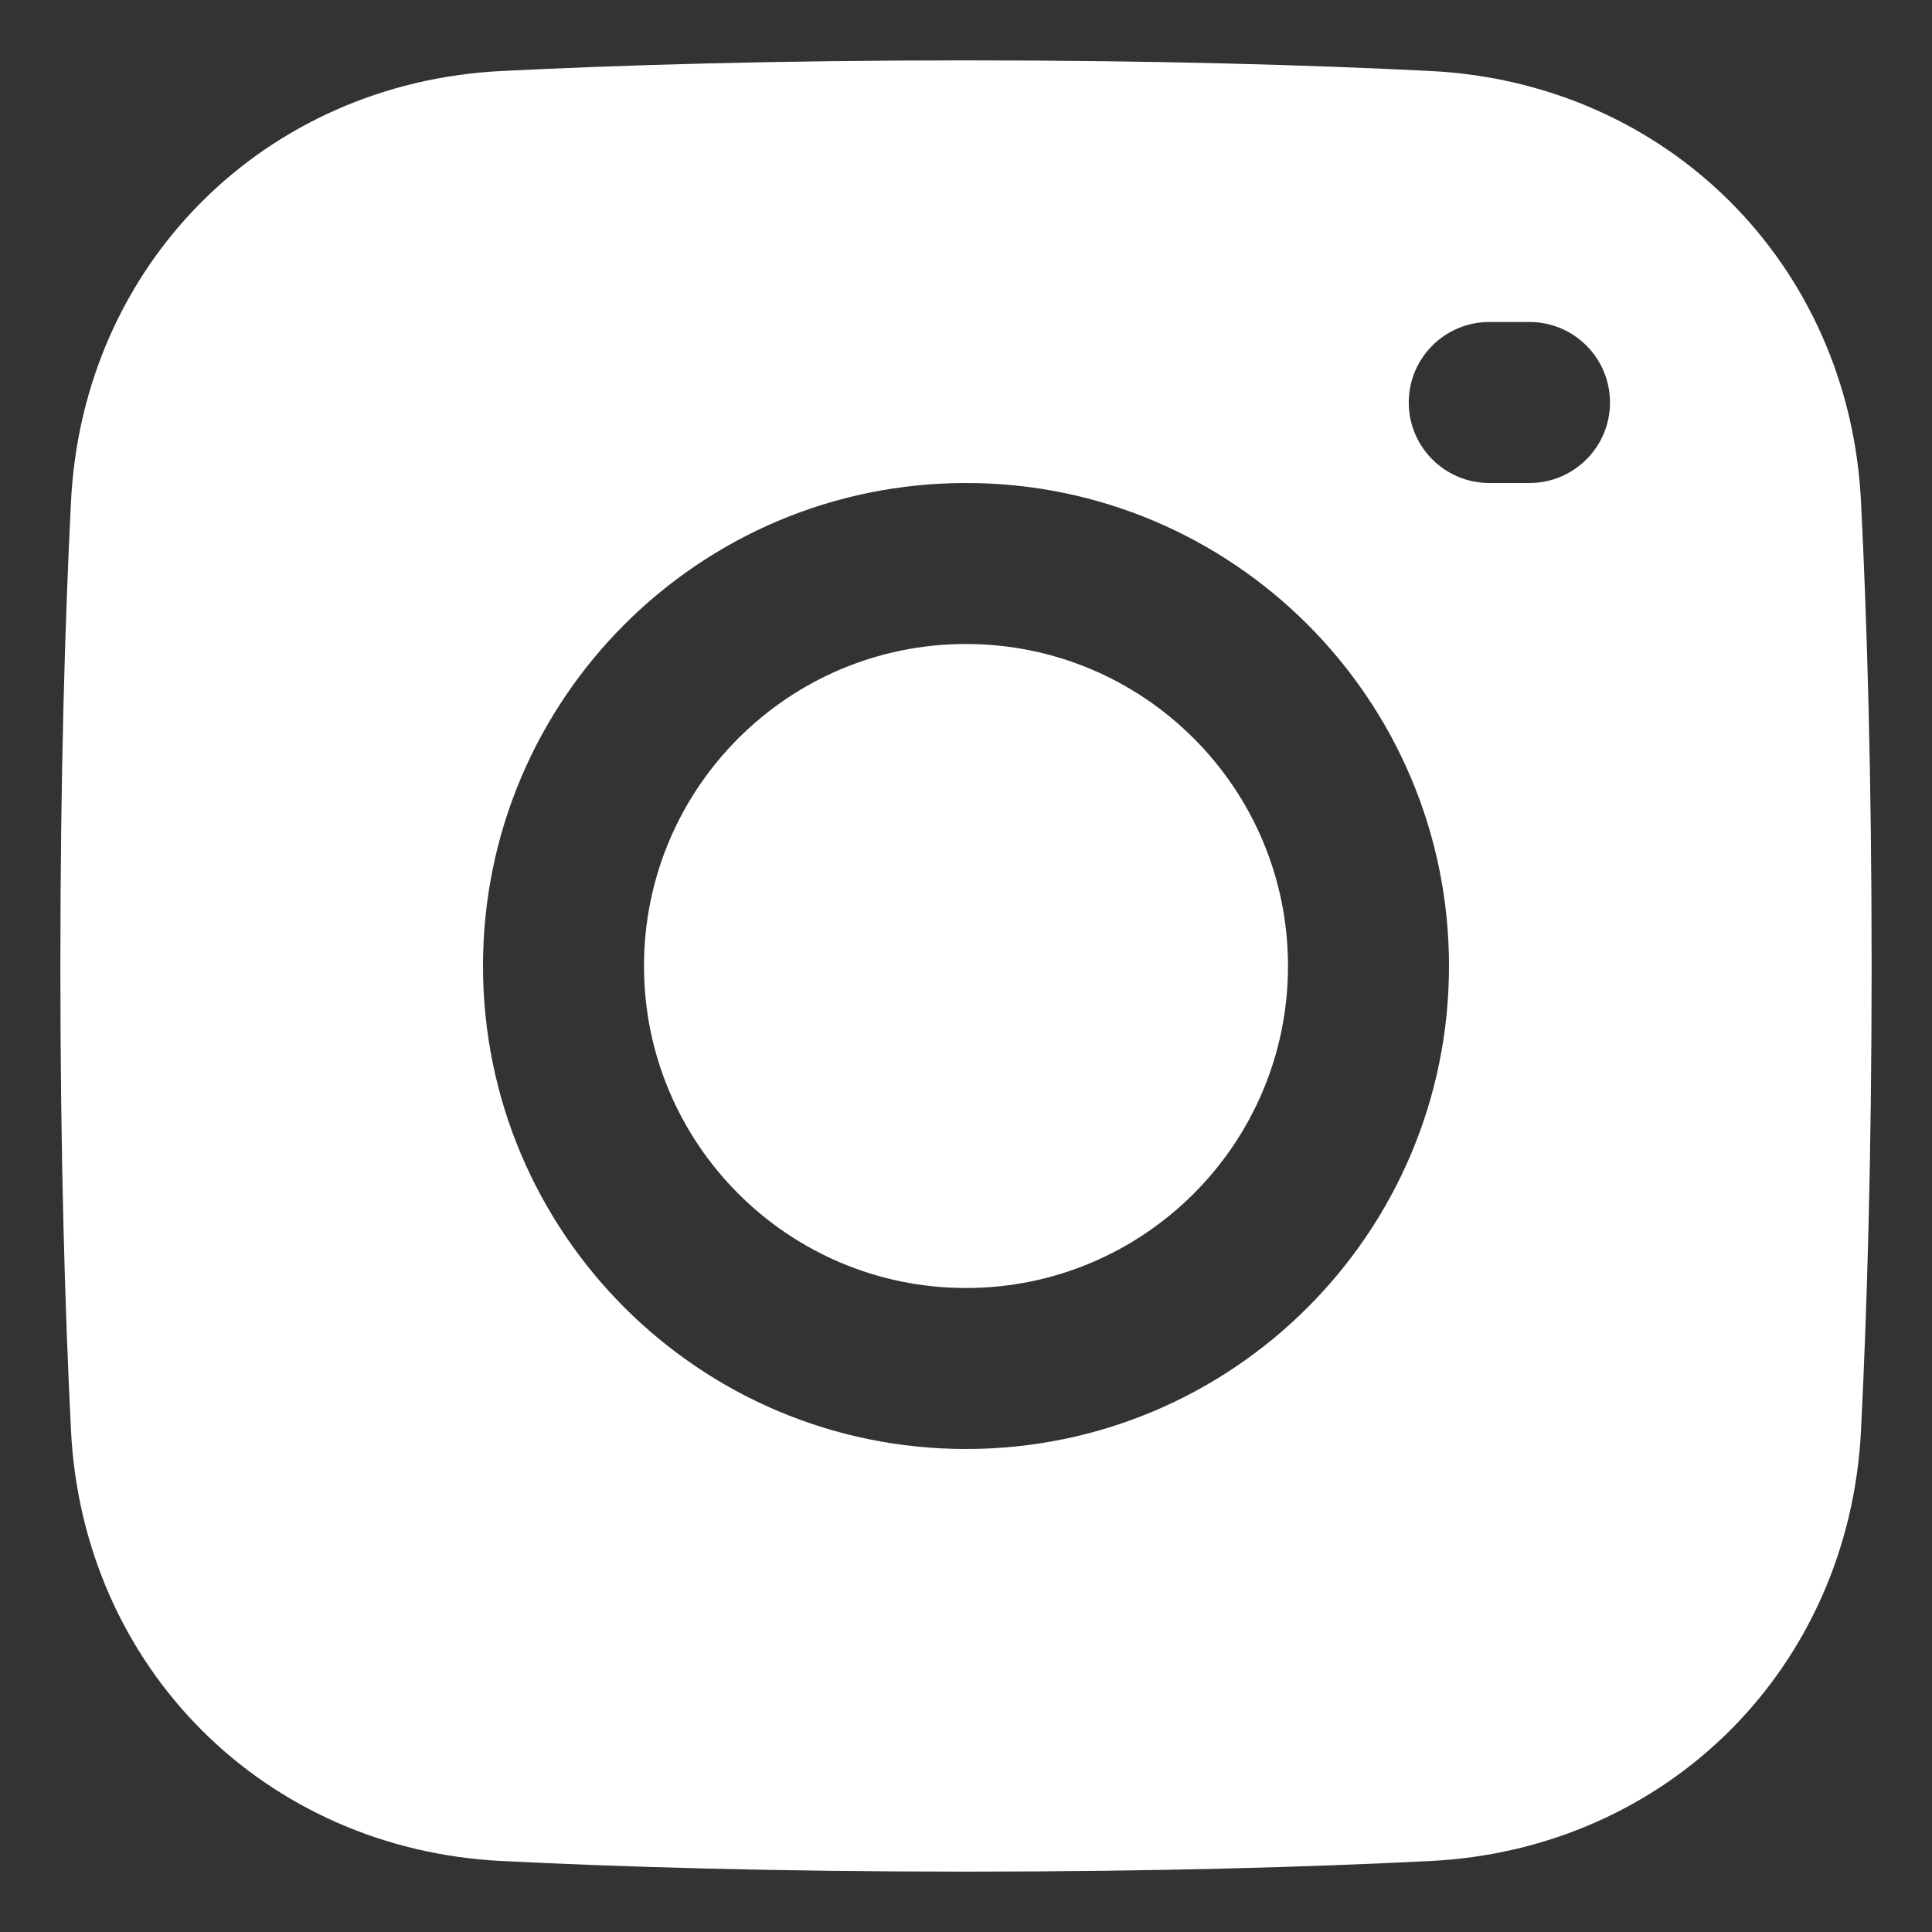 <svg width="24" height="24" viewBox="0 0 24 24" fill="none" xmlns="http://www.w3.org/2000/svg">
<rect x="0" y="0" width="24" height="24" fill="#333333" stroke="none"/>
<g clip-path="url(#clip0_127_1285)">
<path fill-rule="evenodd" clip-rule="evenodd" d="M6.229 0.882C7.728 0.807 9.639 0.75 12 0.75C14.361 0.75 16.272 0.807 17.771 0.882C20.716 1.03 22.97 3.284 23.118 6.229C23.193 7.728 23.25 9.639 23.25 12C23.25 14.361 23.193 16.272 23.118 17.771C22.97 20.716 20.716 22.97 17.771 23.118C16.272 23.193 14.361 23.25 12 23.25C9.639 23.25 7.728 23.193 6.229 23.118C3.284 22.97 1.03 20.716 0.882 17.771C0.807 16.272 0.75 14.361 0.75 12C0.75 9.639 0.807 7.728 0.882 6.229C1.03 3.283 3.284 1.03 6.229 0.882ZM17.5 5C17.5 4.448 17.948 4 18.5 4H19C19.552 4 20 4.448 20 5C20 5.552 19.552 6 19 6H18.5C17.948 6 17.5 5.552 17.5 5ZM12 8C9.791 8 8 9.791 8 12C8 14.209 9.791 16 12 16C14.209 16 16 14.209 16 12C16 9.791 14.209 8 12 8ZM6 12C6 8.686 8.686 6 12 6C15.314 6 18 8.686 18 12C18 15.314 15.314 18 12 18C8.686 18 6 15.314 6 12Z" fill="white"/>
</g>
<defs>
<clipPath id="clip0_127_1285">
<rect width="24" height="24" fill="white"/>
</clipPath>
</defs>
</svg>
